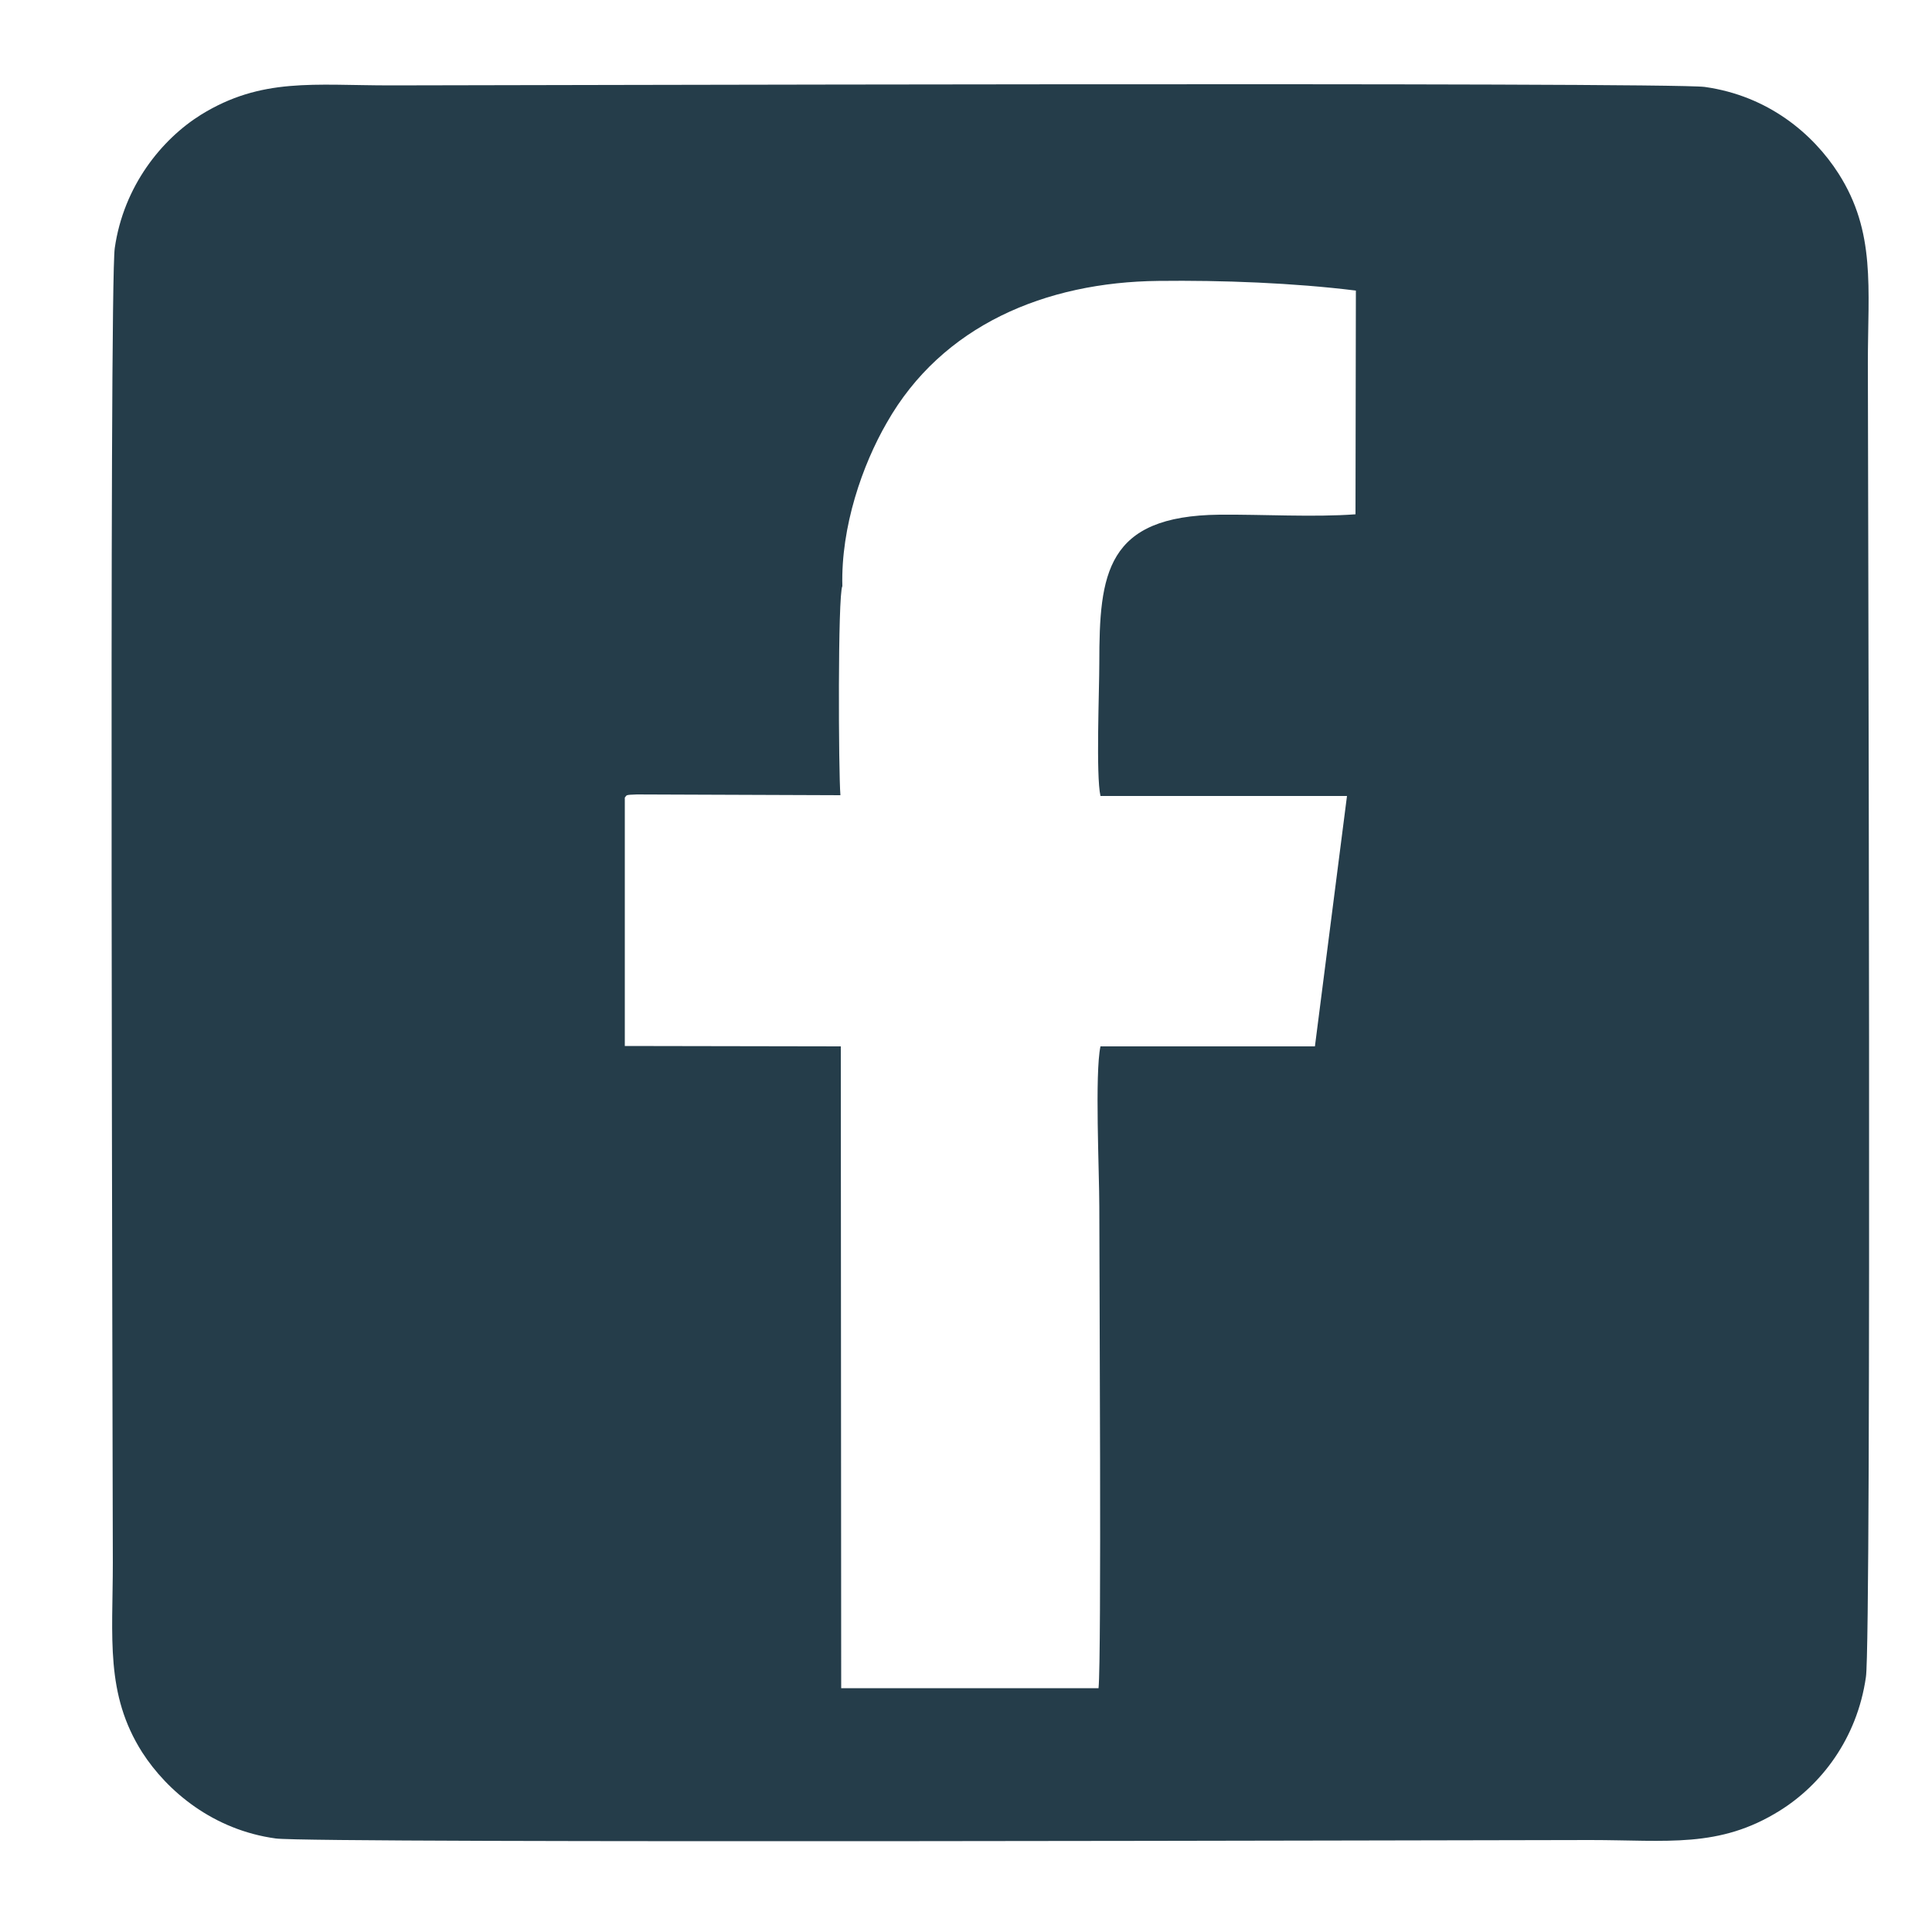 <?xml version="1.0" encoding="UTF-8"?>
<!DOCTYPE svg PUBLIC "-//W3C//DTD SVG 1.1//EN" "http://www.w3.org/Graphics/SVG/1.1/DTD/svg11.dtd">
<!-- Creator: CorelDRAW 2020 (64 Bit) -->
<svg xmlns="http://www.w3.org/2000/svg" xml:space="preserve" width="50px" height="50px" version="1.1" style="shape-rendering:geometricPrecision; text-rendering:geometricPrecision; image-rendering:optimizeQuality; fill-rule:evenodd; clip-rule:evenodd"
viewBox="0 0 50 50"
 xmlns:xlink="http://www.w3.org/1999/xlink"
 xmlns:xodm="http://www.corel.com/coreldraw/odm/2003">
 <defs>
  <style type="text/css">
   <![CDATA[
    .fil0 {fill:#253d4a}
   ]]>
  </style>
 </defs>
 <g id="Camada_x0020_1">
  <path class="fil0" d="M16.17 20.64c0.06,-0.06 -0.01,-0.07 0.31,-0.08l5.27 0.02c-0.05,-0.58 -0.07,-5.19 0.05,-5.41 -0.04,-1.54 0.52,-3.14 1.15,-4.23 1.43,-2.52 4.11,-3.64 7.03,-3.67 1.64,-0.02 3.5,0.05 5.11,0.25l-0.01 5.79c-1.08,0.08 -2.4,0 -3.52,0.01 -2.94,0.03 -3.11,1.53 -3.11,3.84 0,0.71 -0.09,2.91 0.03,3.44l6.38 0 -0.83 6.48 -5.55 0c-0.15,0.7 -0.03,3.26 -0.03,4.15 0,1.69 0.06,11.69 -0.02,12.46l-6.66 0 -0.01 -16.61 -5.59 -0.01 0 -6.43zm32.12 22.76c0.15,-0.96 0.05,-31.91 0.05,-34 0,-1.95 0.21,-3.39 -0.76,-4.91 -0.66,-1.03 -1.82,-2.01 -3.46,-2.24 -0.94,-0.13 -31.94,-0.04 -34.01,-0.04 -1.99,0 -3.34,-0.21 -4.91,0.76 -1.01,0.63 -2,1.84 -2.23,3.45 -0.15,1 -0.05,31.9 -0.05,34.02 0,1.94 -0.2,3.4 0.76,4.91 0.65,1.01 1.84,2.01 3.46,2.23 1,0.13 31.89,0.04 34.01,0.04 2,0 3.34,0.22 4.91,-0.76 1.06,-0.66 2,-1.85 2.23,-3.46z"/>
 </g>
</svg>
